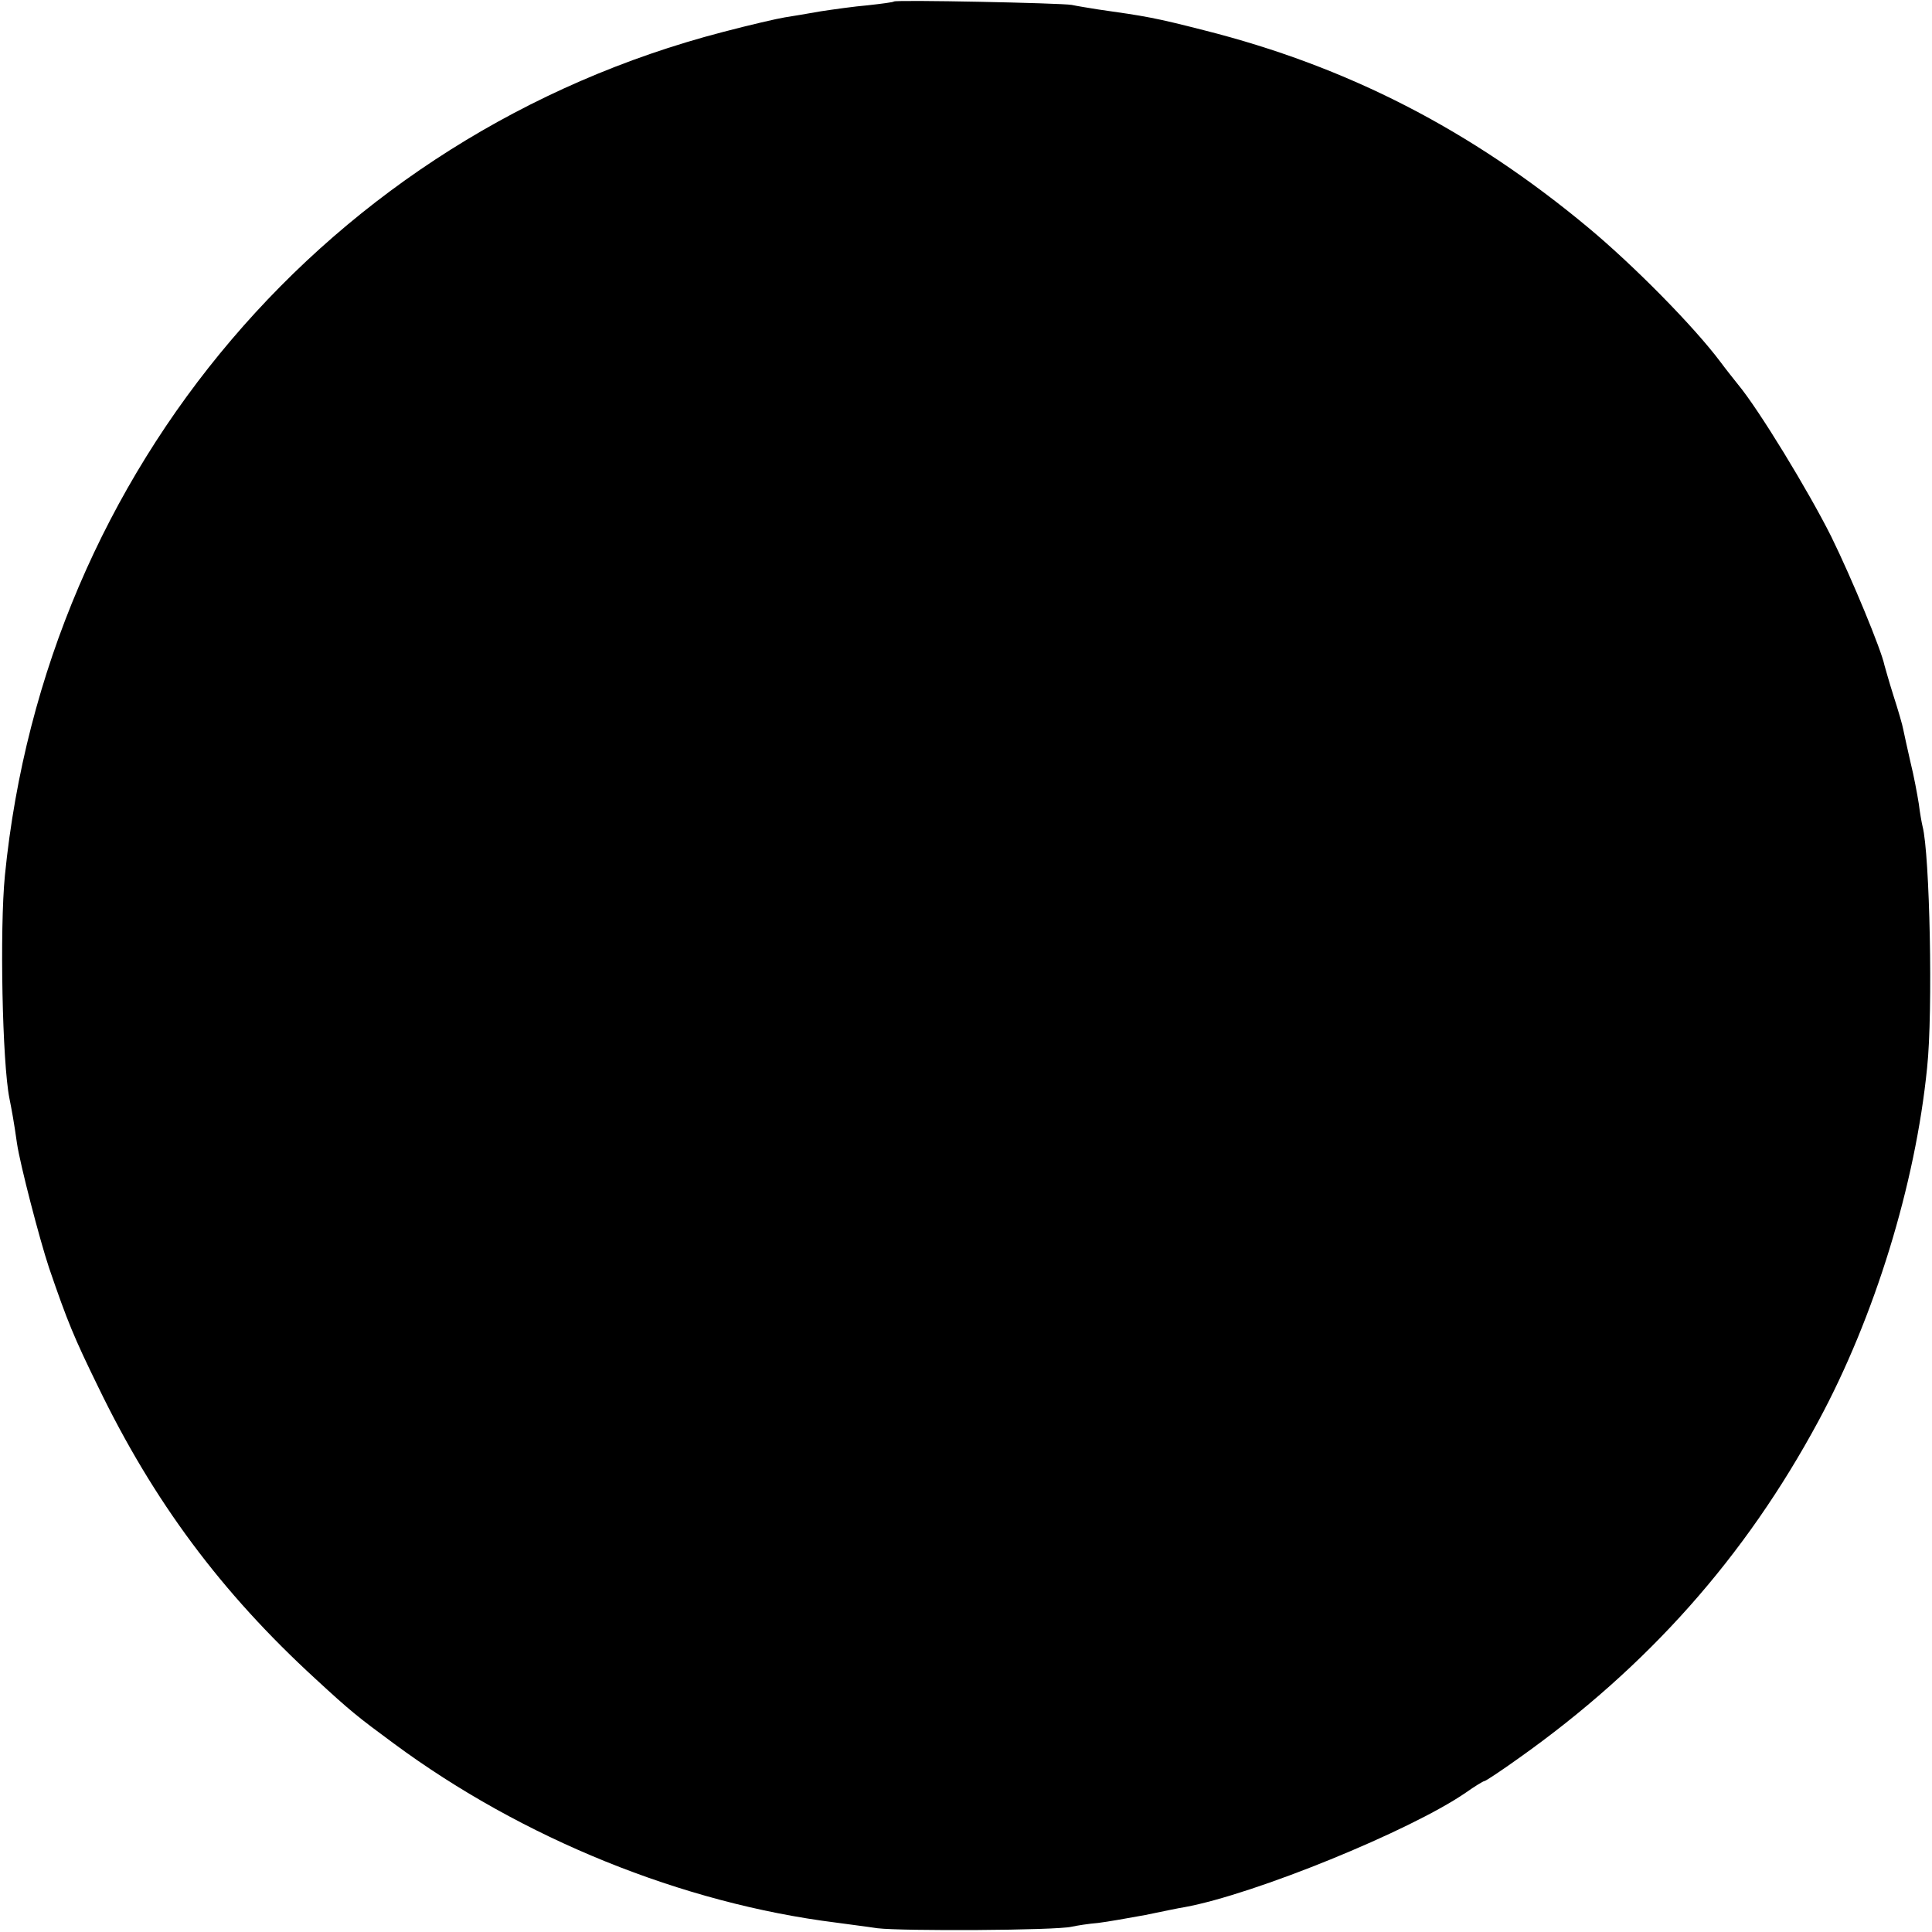 <?xml version="1.0" standalone="no"?>
<!DOCTYPE svg PUBLIC "-//W3C//DTD SVG 20010904//EN"
 "http://www.w3.org/TR/2001/REC-SVG-20010904/DTD/svg10.dtd">
<svg version="1.0" xmlns="http://www.w3.org/2000/svg"
 width="512pt" height="512pt" viewBox="0 0 512 512"
 preserveAspectRatio="xMidYMid meet">
<g transform="translate(0,512) scale(0.1,-0.1)"
fill="#000000" stroke="none">
<path d="M2369 5116 c-2 -2 -33 -6 -69 -10 -36 -3 -92 -11 -125 -16 -33 -6
-76 -13 -95 -16 -19 -3 -93 -20 -165 -39 -1041 -271 -1795 -1157 -1902 -2235
-14 -142 -7 -496 12 -591 6 -30 12 -62 20 -119 8 -55 60 -255 85 -330 49 -143
66 -184 130 -315 147 -304 326 -545 577 -775 91 -84 111 -100 206 -170 342
-253 766 -424 1172 -475 28 -4 77 -10 110 -15 65 -8 474 -6 515 4 14 3 45 8
70 10 25 3 81 13 125 21 44 9 91 19 105 21 185 34 597 202 744 303 24 17 47
31 50 31 3 0 44 27 90 60 343 243 601 534 795 894 149 276 257 627 288 936 16
149 7 568 -12 640 -2 8 -7 35 -10 60 -4 25 -13 74 -22 110 -8 36 -17 75 -19
86 -2 12 -14 53 -26 90 -12 38 -22 74 -24 81 -8 40 -86 229 -141 341 -60 120
-192 337 -247 403 -11 14 -32 40 -46 59 -71 95 -230 256 -350 356 -312 260
-639 428 -1020 524 -129 33 -153 37 -280 55 -25 4 -56 9 -70 12 -28 5 -466 14
-471 9z"/>
</g>
</svg>
